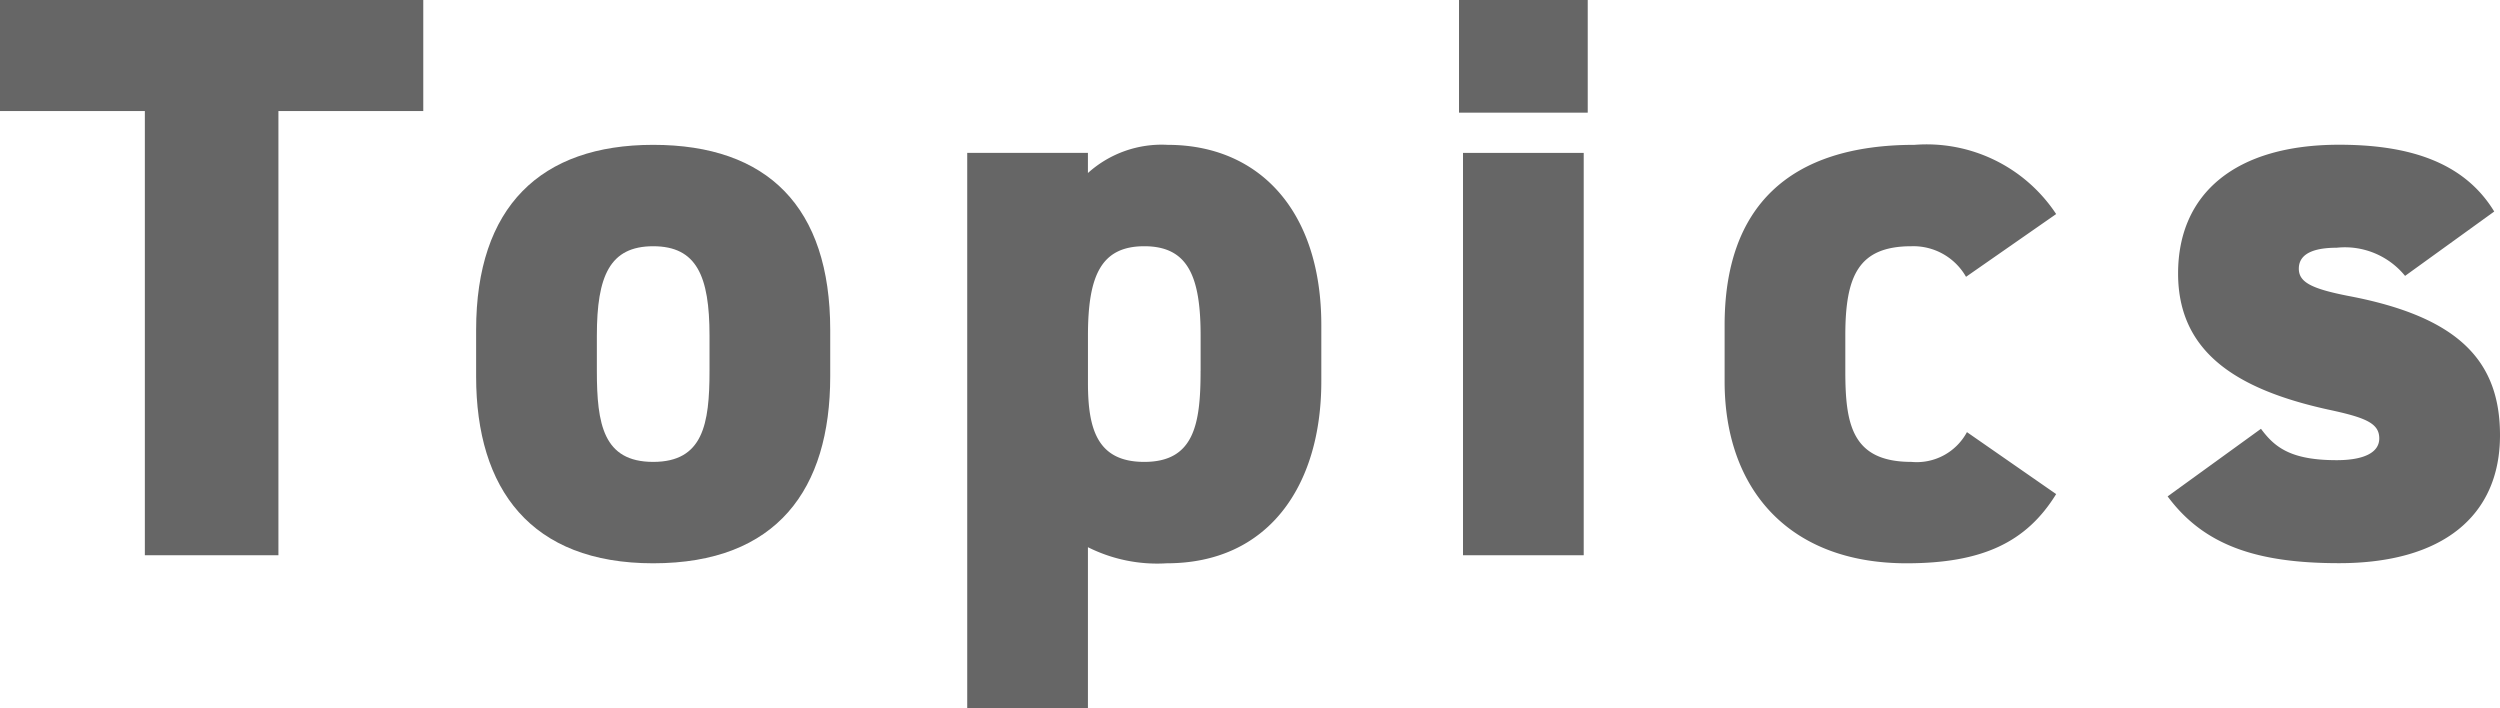 <svg xmlns="http://www.w3.org/2000/svg" width="86.989" height="24.64" viewBox="0 0 86.989 24.64"><defs><style>.cls-1{fill:#666;}</style></defs><g id="レイヤー_2" data-name="レイヤー 2"><g id="レイヤー_1-2" data-name="レイヤー 1"><path class="cls-1" d="M14.728,0V3.864H9.688V19.32H5.04V3.864H0V0Z"/><path class="cls-1" d="M28.888,13.1c0,3.92-1.849,6.5-6.16,6.5-4.256,0-6.161-2.576-6.161-6.5V11.48c0-4.284,2.241-6.44,6.161-6.44,3.975,0,6.16,2.156,6.16,6.44Zm-4.2-.2V11.676c0-2.072-.449-3.108-1.96-3.108s-1.96,1.036-1.96,3.108v1.232c0,1.848.223,3.164,1.96,3.164S24.688,14.756,24.688,12.908Z"/><path class="cls-1" d="M45.976,13.272c0,3.64-1.848,6.328-5.376,6.328a5.367,5.367,0,0,1-2.745-.56v5.6h-4.2V5.32h4.2v.7a3.831,3.831,0,0,1,2.773-.98c3.163,0,5.348,2.268,5.348,6.272Zm-4.2-.364V11.676c0-2.072-.448-3.108-1.96-3.108s-1.96,1.036-1.96,3.108v1.652c0,1.624.336,2.744,1.96,2.744C41.552,16.072,41.775,14.756,41.775,12.908Z"/><path class="cls-1" d="M50.767,0h4.479V3.92H50.767Zm.139,5.32h4.2v14h-4.2Z"/><path class="cls-1" d="M71.545,17.192c-1.036,1.68-2.576,2.408-5.208,2.408-4.088,0-6.328-2.576-6.328-6.328v-1.96c0-4.116,2.24-6.272,6.608-6.272a5.4,5.4,0,0,1,4.928,2.408L68.409,9.632a2.109,2.109,0,0,0-1.9-1.064c-1.848,0-2.3,1.036-2.3,3.108v1.232c0,1.848.224,3.164,2.3,3.164a1.984,1.984,0,0,0,1.932-1.036Z"/><path class="cls-1" d="M83.686,9.6a2.7,2.7,0,0,0-2.38-.98c-.589,0-1.317.112-1.317.728,0,.476.449.7,1.737.952,3.836.728,5.263,2.268,5.263,4.844,0,2.8-1.988,4.452-5.6,4.452-2.857,0-4.7-.616-5.965-2.324l3.248-2.352c.476.644,1.036,1.092,2.633,1.092.923,0,1.483-.252,1.483-.756,0-.532-.476-.728-1.792-1.008-3.164-.7-5.208-1.988-5.208-4.732,0-2.8,2.017-4.48,5.6-4.48,2.3,0,4.311.532,5.4,2.324Z"/></g></g></svg>